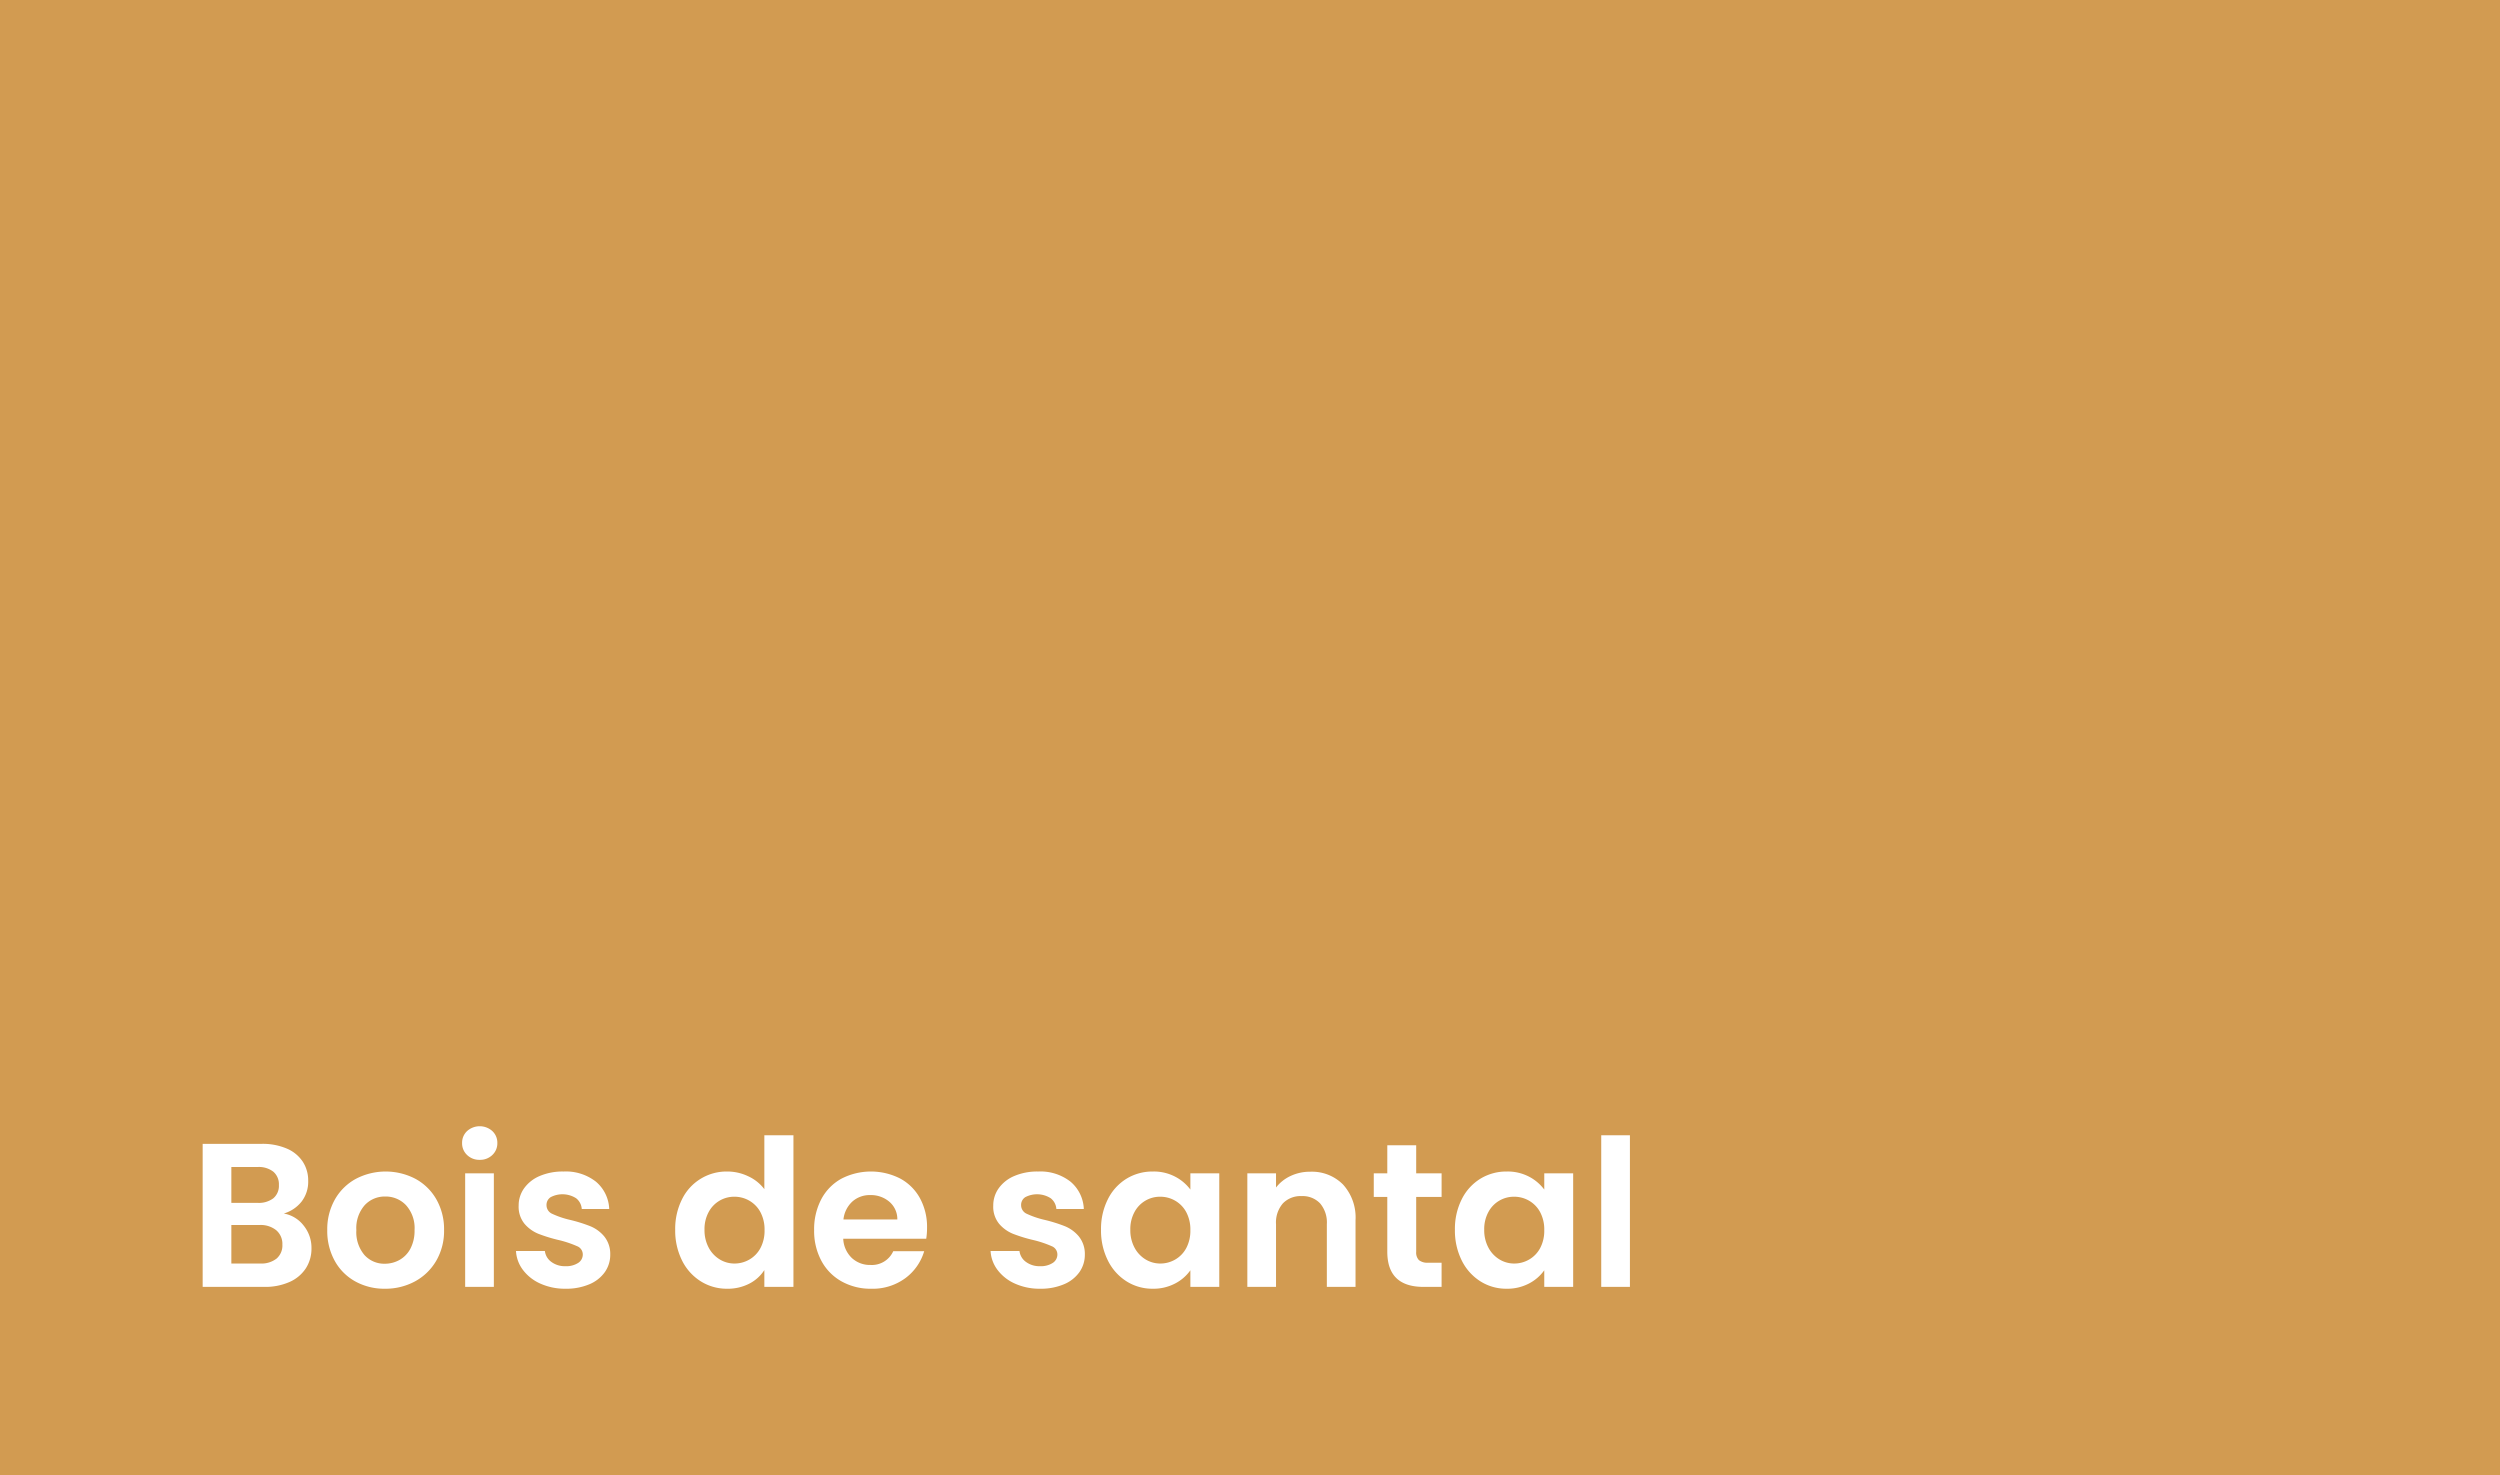 <?xml version="1.0" encoding="UTF-8"?> <svg xmlns="http://www.w3.org/2000/svg" width="305" height="180" viewBox="0 0 305 180"><g id="Group_85498" data-name="Group 85498" transform="translate(-1312 -7596.826)"><path id="Path_60119" data-name="Path 60119" d="M0,0H305V180H0Z" transform="translate(1312 7596.826)" fill="#d29b51"></path><path id="Path_60120" data-name="Path 60120" d="M11.625,17.05a3.922,3.922,0,0,1,2.425,1.475,4.308,4.308,0,0,1,.95,2.75,4.432,4.432,0,0,1-.688,2.462A4.578,4.578,0,0,1,12.325,25.4,7.282,7.282,0,0,1,9.25,26H1.725V8.55h7.2a7.467,7.467,0,0,1,3.062.575,4.361,4.361,0,0,1,1.95,1.6A4.189,4.189,0,0,1,14.6,13.05a3.977,3.977,0,0,1-.812,2.55A4.347,4.347,0,0,1,11.625,17.05Zm-6.4-1.3h3.2a2.93,2.93,0,0,0,1.925-.562,1.981,1.981,0,0,0,.675-1.613,2.018,2.018,0,0,0-.675-1.625,2.885,2.885,0,0,0-1.925-.575h-3.2Zm3.525,7.4a3,3,0,0,0,1.988-.6,2.1,2.1,0,0,0,.712-1.7,2.189,2.189,0,0,0-.75-1.762,3.024,3.024,0,0,0-2.025-.638H5.225v4.7Zm15.2,3.075a7.3,7.3,0,0,1-3.6-.888,6.391,6.391,0,0,1-2.512-2.512,7.529,7.529,0,0,1-.913-3.75,7.369,7.369,0,0,1,.938-3.75,6.515,6.515,0,0,1,2.563-2.512,7.847,7.847,0,0,1,7.25,0,6.515,6.515,0,0,1,2.563,2.512,7.369,7.369,0,0,1,.937,3.75,7.218,7.218,0,0,1-.962,3.75,6.665,6.665,0,0,1-2.6,2.512A7.56,7.56,0,0,1,23.95,26.225Zm0-3.05a3.641,3.641,0,0,0,1.788-.462,3.361,3.361,0,0,0,1.337-1.387,4.676,4.676,0,0,0,.5-2.25,4.169,4.169,0,0,0-1.037-3.038A3.411,3.411,0,0,0,24,14.975a3.33,3.33,0,0,0-2.512,1.063,4.232,4.232,0,0,0-1.013,3.038,4.3,4.3,0,0,0,.988,3.037A3.251,3.251,0,0,0,23.95,23.175ZM35.525,10.5a2.133,2.133,0,0,1-1.537-.587,1.944,1.944,0,0,1-.613-1.463,1.944,1.944,0,0,1,.613-1.462,2.306,2.306,0,0,1,3.075,0,1.944,1.944,0,0,1,.613,1.462,1.944,1.944,0,0,1-.613,1.463A2.133,2.133,0,0,1,35.525,10.5Zm1.725,1.65V26h-3.5V12.15ZM46,26.225a7.3,7.3,0,0,1-3.05-.613,5.389,5.389,0,0,1-2.137-1.662,4.213,4.213,0,0,1-.863-2.325h3.525a1.92,1.92,0,0,0,.787,1.325,2.739,2.739,0,0,0,1.713.525,2.659,2.659,0,0,0,1.563-.4A1.211,1.211,0,0,0,48.1,22.05a1.081,1.081,0,0,0-.687-1.012,12.937,12.937,0,0,0-2.187-.738,18.538,18.538,0,0,1-2.537-.775,4.405,4.405,0,0,1-1.7-1.225,3.288,3.288,0,0,1-.713-2.225,3.59,3.59,0,0,1,.663-2.1,4.448,4.448,0,0,1,1.9-1.5,7.123,7.123,0,0,1,2.913-.55,5.947,5.947,0,0,1,3.95,1.238A4.585,4.585,0,0,1,51.325,16.5h-3.35a1.813,1.813,0,0,0-.687-1.312,3.1,3.1,0,0,0-3.1-.137,1.116,1.116,0,0,0-.513.975,1.146,1.146,0,0,0,.7,1.062,10.87,10.87,0,0,0,2.175.738,18.462,18.462,0,0,1,2.475.775,4.373,4.373,0,0,1,1.688,1.237,3.4,3.4,0,0,1,.737,2.212,3.669,3.669,0,0,1-.662,2.15,4.364,4.364,0,0,1-1.9,1.487A7.2,7.2,0,0,1,46,26.225Zm13.375-7.2a8.016,8.016,0,0,1,.837-3.725,6.038,6.038,0,0,1,5.513-3.375,5.883,5.883,0,0,1,2.575.588,5.148,5.148,0,0,1,1.95,1.563V7.5H73.8V26H70.25V23.95a4.743,4.743,0,0,1-1.825,1.65,5.717,5.717,0,0,1-2.725.625,5.949,5.949,0,0,1-3.2-.9,6.267,6.267,0,0,1-2.288-2.538A8.149,8.149,0,0,1,59.375,19.025Zm10.9.05a4.489,4.489,0,0,0-.5-2.187,3.525,3.525,0,0,0-1.35-1.4A3.608,3.608,0,0,0,66.6,15a3.515,3.515,0,0,0-3.138,1.862,4.346,4.346,0,0,0-.512,2.163,4.49,4.49,0,0,0,.512,2.188,3.69,3.69,0,0,0,1.35,1.438,3.429,3.429,0,0,0,1.787.5,3.608,3.608,0,0,0,1.825-.487,3.525,3.525,0,0,0,1.35-1.4A4.489,4.489,0,0,0,70.275,19.075Zm19.825-.3a8.26,8.26,0,0,1-.1,1.35H79.875a3.443,3.443,0,0,0,1.05,2.35,3.238,3.238,0,0,0,2.275.85,2.858,2.858,0,0,0,2.775-1.675H89.75a6.309,6.309,0,0,1-2.3,3.288,6.715,6.715,0,0,1-4.175,1.288,7.225,7.225,0,0,1-3.588-.888,6.247,6.247,0,0,1-2.475-2.512,7.7,7.7,0,0,1-.888-3.75A7.842,7.842,0,0,1,77.2,15.3a6.105,6.105,0,0,1,2.45-2.5,7.866,7.866,0,0,1,7.162-.025,5.982,5.982,0,0,1,2.425,2.412A7.3,7.3,0,0,1,90.1,18.775Zm-3.625-1a2.776,2.776,0,0,0-.975-2.162,3.454,3.454,0,0,0-2.325-.813,3.177,3.177,0,0,0-2.187.788A3.462,3.462,0,0,0,79.9,17.775Zm17.425,8.45a7.3,7.3,0,0,1-3.05-.613,5.389,5.389,0,0,1-2.137-1.662,4.213,4.213,0,0,1-.863-2.325h3.525a1.92,1.92,0,0,0,.787,1.325,2.739,2.739,0,0,0,1.713.525,2.659,2.659,0,0,0,1.563-.4A1.211,1.211,0,0,0,106,22.05a1.081,1.081,0,0,0-.687-1.012,12.937,12.937,0,0,0-2.187-.738,18.538,18.538,0,0,1-2.537-.775,4.405,4.405,0,0,1-1.7-1.225,3.288,3.288,0,0,1-.712-2.225,3.59,3.59,0,0,1,.662-2.1,4.448,4.448,0,0,1,1.9-1.5,7.123,7.123,0,0,1,2.912-.55,5.947,5.947,0,0,1,3.95,1.238,4.585,4.585,0,0,1,1.625,3.337h-3.35a1.813,1.813,0,0,0-.687-1.312,3.1,3.1,0,0,0-3.1-.137,1.116,1.116,0,0,0-.513.975,1.146,1.146,0,0,0,.7,1.062,10.87,10.87,0,0,0,2.175.738,18.462,18.462,0,0,1,2.475.775,4.373,4.373,0,0,1,1.688,1.237,3.4,3.4,0,0,1,.737,2.212,3.669,3.669,0,0,1-.662,2.15,4.364,4.364,0,0,1-1.9,1.487A7.2,7.2,0,0,1,103.9,26.225Zm7.425-7.2a8.016,8.016,0,0,1,.838-3.725,6.138,6.138,0,0,1,2.275-2.5,6.057,6.057,0,0,1,3.213-.875,5.643,5.643,0,0,1,2.713.625,5.5,5.5,0,0,1,1.862,1.575V12.15h3.525V26h-3.525V23.975a5.206,5.206,0,0,1-1.862,1.612,5.7,5.7,0,0,1-2.738.638,5.886,5.886,0,0,1-3.187-.9,6.3,6.3,0,0,1-2.275-2.538A8.149,8.149,0,0,1,111.325,19.025Zm10.9.05a4.489,4.489,0,0,0-.5-2.187,3.525,3.525,0,0,0-1.35-1.4A3.608,3.608,0,0,0,118.55,15a3.515,3.515,0,0,0-3.138,1.862,4.346,4.346,0,0,0-.512,2.163,4.49,4.49,0,0,0,.512,2.188,3.69,3.69,0,0,0,1.35,1.438,3.429,3.429,0,0,0,1.788.5,3.608,3.608,0,0,0,1.825-.487,3.525,3.525,0,0,0,1.35-1.4A4.489,4.489,0,0,0,122.225,19.075ZM136.85,11.95a5.338,5.338,0,0,1,4,1.562,5.982,5.982,0,0,1,1.525,4.363V26h-3.5V18.35a3.591,3.591,0,0,0-.825-2.538,2.922,2.922,0,0,0-2.25-.887,2.994,2.994,0,0,0-2.288.887,3.557,3.557,0,0,0-.837,2.538V26h-3.5V12.15h3.5v1.725a4.835,4.835,0,0,1,1.787-1.412A5.53,5.53,0,0,1,136.85,11.95Zm12.925,3.075v6.7a1.324,1.324,0,0,0,.337,1.012,1.658,1.658,0,0,0,1.137.313h1.625V26h-2.2q-4.425,0-4.425-4.3V15.025H144.6V12.15h1.65V8.725h3.525V12.15h3.1v2.875Zm4.725,4a8.016,8.016,0,0,1,.838-3.725,6.138,6.138,0,0,1,2.275-2.5,6.057,6.057,0,0,1,3.212-.875,5.643,5.643,0,0,1,2.713.625,5.5,5.5,0,0,1,1.863,1.575V12.15h3.525V26H165.4V23.975a5.206,5.206,0,0,1-1.863,1.612,5.7,5.7,0,0,1-2.738.638,5.886,5.886,0,0,1-3.187-.9,6.3,6.3,0,0,1-2.275-2.538A8.149,8.149,0,0,1,154.5,19.025Zm10.9.05a4.489,4.489,0,0,0-.5-2.187,3.525,3.525,0,0,0-1.35-1.4A3.608,3.608,0,0,0,161.725,15a3.515,3.515,0,0,0-3.137,1.862,4.346,4.346,0,0,0-.513,2.163,4.49,4.49,0,0,0,.513,2.188,3.69,3.69,0,0,0,1.35,1.438,3.429,3.429,0,0,0,1.788.5,3.608,3.608,0,0,0,1.825-.487,3.525,3.525,0,0,0,1.35-1.4A4.489,4.489,0,0,0,165.4,19.075ZM175.85,7.5V26h-3.5V7.5Z" transform="translate(1335 7727.826)" fill="#fff"></path></g></svg> 